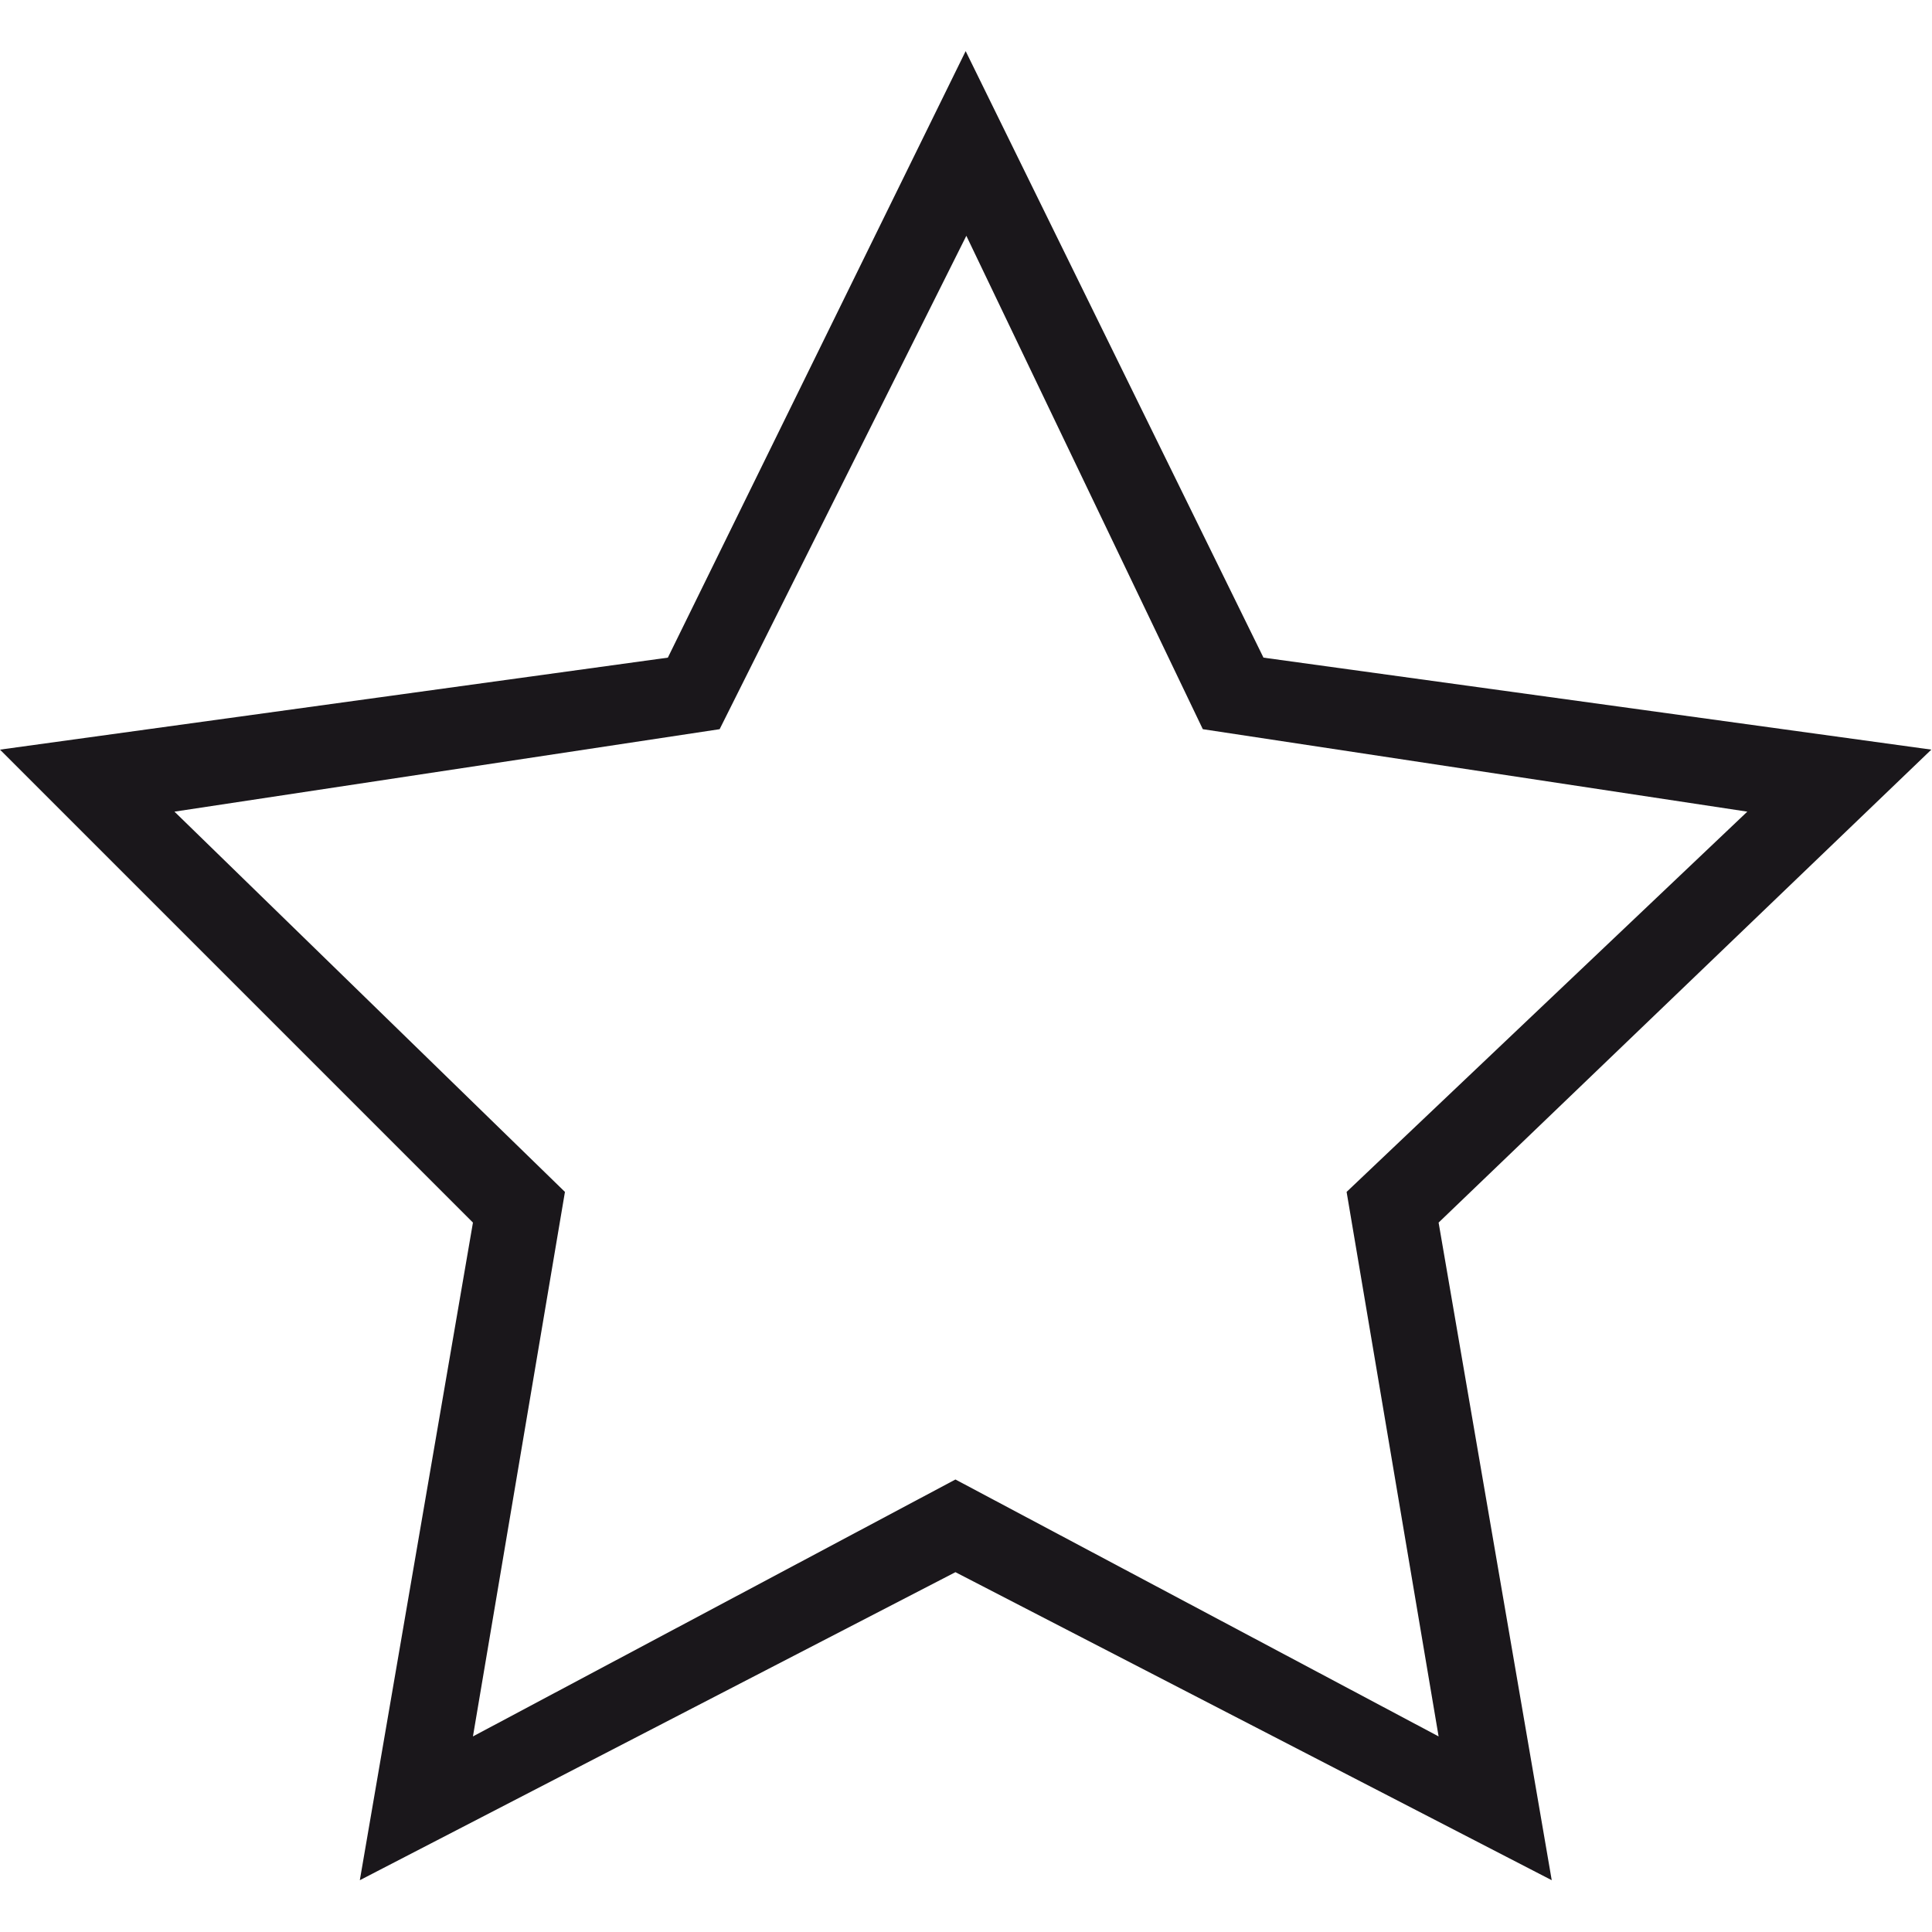 <?xml version="1.0" encoding="utf-8"?>
<!-- Generator: Adobe Illustrator 18.1.0, SVG Export Plug-In . SVG Version: 6.00 Build 0)  -->
<!DOCTYPE svg PUBLIC "-//W3C//DTD SVG 1.1//EN" "http://www.w3.org/Graphics/SVG/1.1/DTD/svg11.dtd">
<svg version="1.1" id="Ebene_1" xmlns="http://www.w3.org/2000/svg" xmlns:xlink="http://www.w3.org/1999/xlink" x="0px" y="0px"
	 viewBox="155.9 279.2 283.5 283.5" enable-background="new 155.9 279.2 283.5 283.5" xml:space="preserve">
<path fill="#1A171B" d="M383.6,555.1l-87.5-45.2l-87.4,45.2l16.6-96.5l-69.4-69.4l98-13.5l43.7-89l43.7,89l98,13.5L367,458.6
	L383.6,555.1z M181.5,398.3l57.3,55.8L225.3,534l70.8-37.7L367,534l-13.5-79.9l58.8-55.8l-79.9-12.1l-34.7-72.4l-36.2,72.4
	L181.5,398.3z"/>
</svg>
